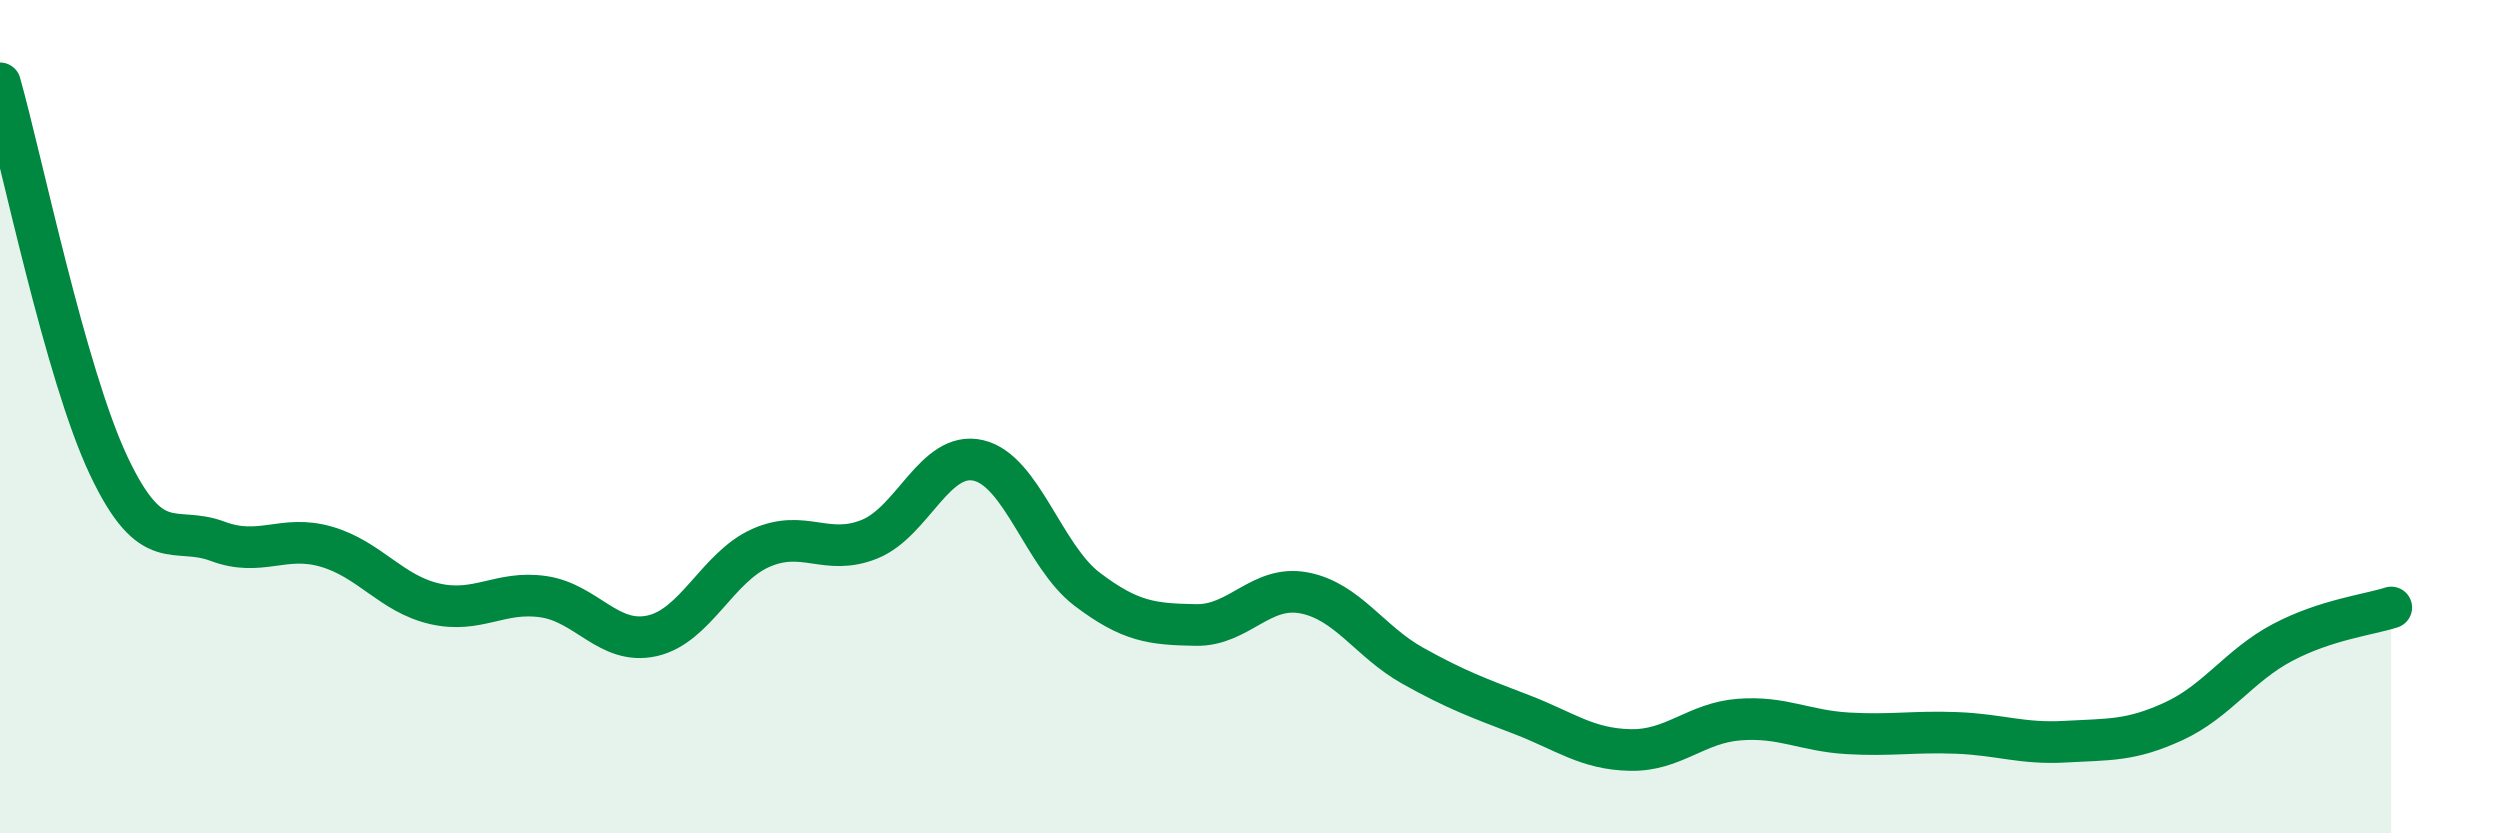 
    <svg width="60" height="20" viewBox="0 0 60 20" xmlns="http://www.w3.org/2000/svg">
      <path
        d="M 0,2 C 0.52,3.84 1.57,8.98 2.61,11.18 C 3.65,13.38 4.18,12.6 5.22,12.99 C 6.26,13.38 6.79,12.82 7.83,13.12 C 8.87,13.42 9.39,14.25 10.43,14.49 C 11.47,14.73 12,14.17 13.04,14.32 C 14.08,14.47 14.61,15.49 15.65,15.26 C 16.69,15.03 17.22,13.61 18.26,13.15 C 19.3,12.69 19.83,13.36 20.87,12.94 C 21.91,12.52 22.44,10.81 23.48,11.05 C 24.52,11.29 25.05,13.35 26.09,14.14 C 27.13,14.93 27.66,14.98 28.7,15 C 29.74,15.02 30.26,14.03 31.3,14.23 C 32.34,14.43 32.87,15.4 33.91,15.98 C 34.95,16.56 35.48,16.75 36.52,17.15 C 37.56,17.55 38.09,17.98 39.13,18 C 40.17,18.02 40.7,17.35 41.74,17.27 C 42.78,17.19 43.31,17.54 44.35,17.6 C 45.39,17.66 45.92,17.55 46.96,17.59 C 48,17.63 48.53,17.86 49.57,17.8 C 50.61,17.74 51.13,17.79 52.17,17.31 C 53.21,16.83 53.74,15.97 54.78,15.42 C 55.82,14.87 56.87,14.75 57.39,14.58L57.39 20L0 20Z"
        fill="#008740"
        opacity="0.1"
        stroke-linecap="round"
        stroke-linejoin="round"
      />
      <path
        d="M 0,2 C 0.52,3.84 1.57,8.98 2.61,11.18 C 3.65,13.38 4.18,12.6 5.22,12.99 C 6.26,13.38 6.79,12.82 7.83,13.12 C 8.87,13.42 9.39,14.25 10.43,14.49 C 11.47,14.73 12,14.17 13.04,14.32 C 14.08,14.47 14.61,15.49 15.65,15.26 C 16.69,15.03 17.22,13.61 18.26,13.15 C 19.3,12.69 19.83,13.36 20.87,12.94 C 21.91,12.52 22.44,10.81 23.48,11.05 C 24.52,11.29 25.05,13.35 26.09,14.14 C 27.13,14.93 27.66,14.98 28.7,15 C 29.74,15.02 30.26,14.03 31.3,14.23 C 32.34,14.43 32.87,15.4 33.91,15.98 C 34.95,16.56 35.48,16.75 36.52,17.15 C 37.56,17.55 38.09,17.98 39.13,18 C 40.17,18.02 40.7,17.35 41.74,17.27 C 42.78,17.19 43.31,17.54 44.35,17.6 C 45.39,17.66 45.92,17.55 46.96,17.59 C 48,17.63 48.53,17.86 49.57,17.8 C 50.61,17.74 51.13,17.79 52.17,17.31 C 53.21,16.83 53.74,15.97 54.78,15.42 C 55.82,14.87 56.87,14.75 57.39,14.58"
        stroke="#008740"
        stroke-width="1"
        fill="none"
        stroke-linecap="round"
        stroke-linejoin="round"
      />
    </svg>
  